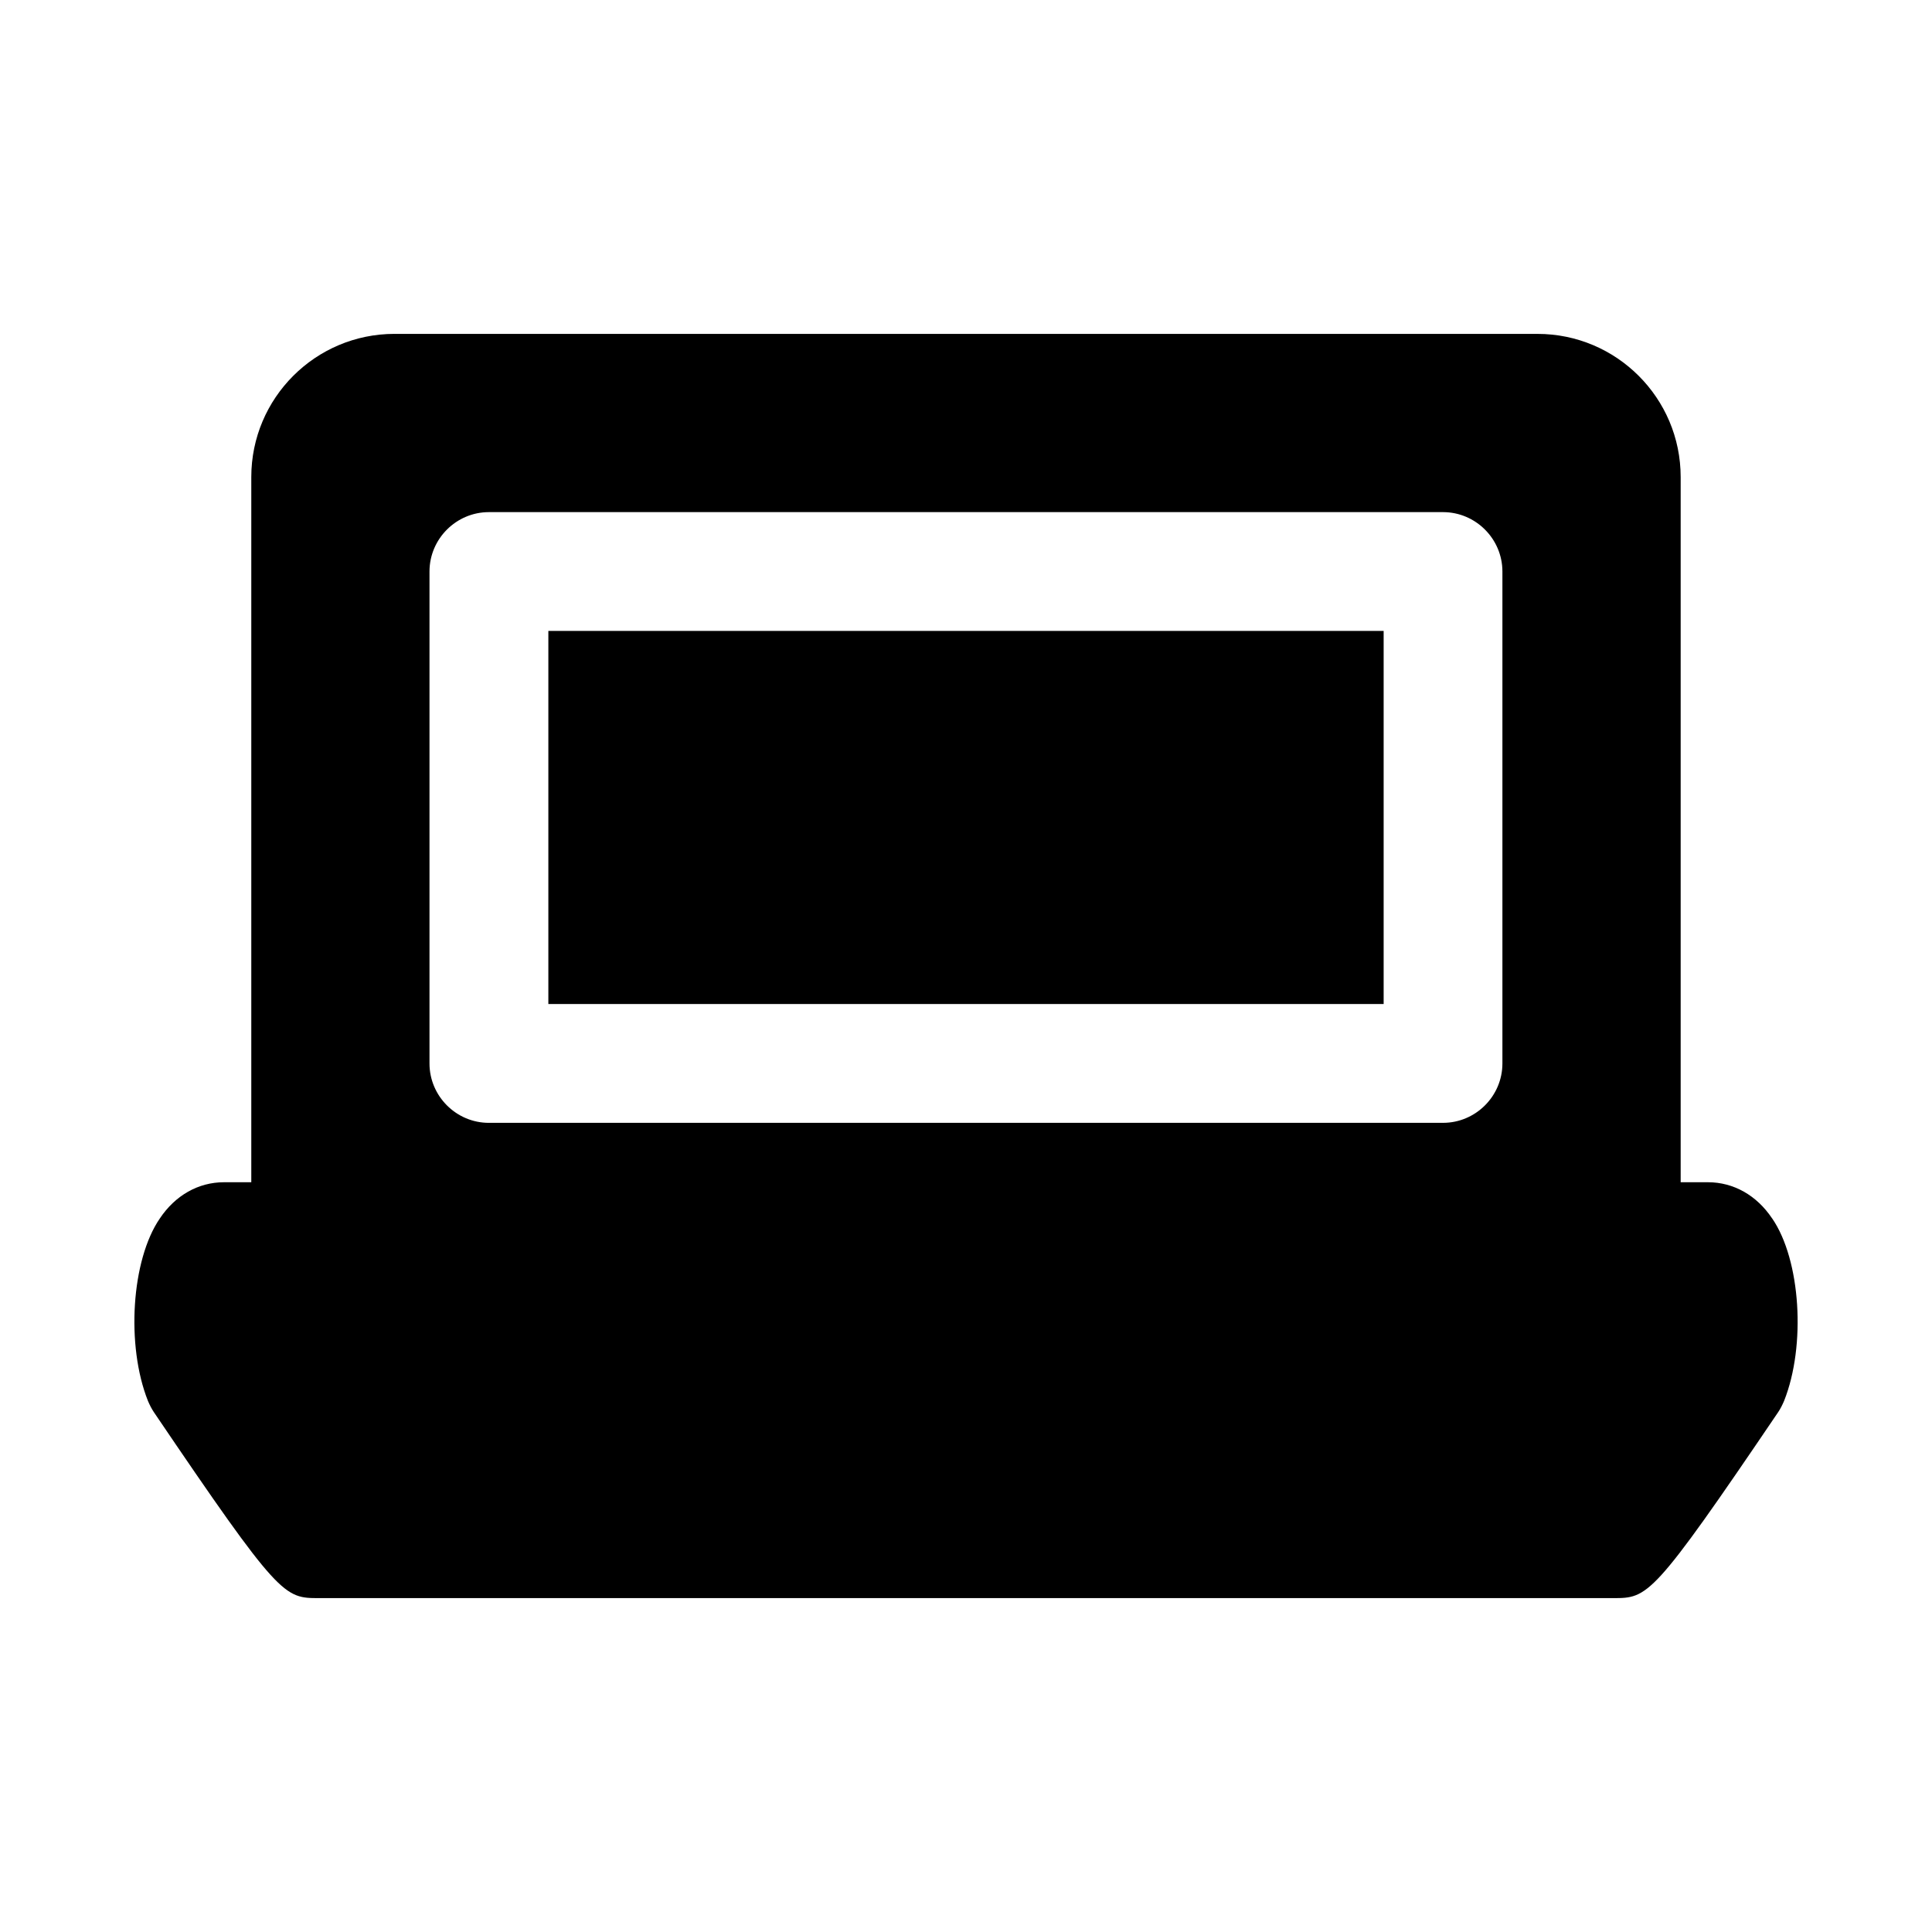 <?xml version="1.0" encoding="UTF-8"?>
<!-- Uploaded to: SVG Repo, www.svgrepo.com, Generator: SVG Repo Mixer Tools -->
<svg fill="#000000" width="800px" height="800px" version="1.1" viewBox="144 144 512 512" xmlns="http://www.w3.org/2000/svg">
 <g>
  <path d="m289.32 311.2h221.36v98.875h-221.36z"/>
  <path d="m613.64 466.91c-4.094-6.141-10.234-9.605-17.004-9.605h-7.242v-186.88c0-20.938-17.004-37.941-37.945-37.941l-302.91-0.004c-20.941 0-37.945 17.004-37.945 37.941v186.88l-7.238 0.004c-6.769 0-12.91 3.465-17.004 9.605-7.559 11.02-8.973 33.691-3.148 48.336 0.473 1.102 0.945 2.047 1.574 2.992 33.379 49.277 34.48 49.277 43.77 49.277h342.91c9.289 0 10.391 0 43.77-49.277 0.629-0.945 1.102-1.891 1.574-2.992 5.824-14.648 4.406-37.316-3.152-48.34zm-355.82-171.45c0-8.66 7.086-15.742 15.742-15.742h252.85c8.66 0 15.742 7.086 15.742 15.742v130.36c0 8.66-7.086 15.742-15.742 15.742l-252.85 0.004c-8.66 0-15.742-7.086-15.742-15.742z"/>
 </g>
</svg>